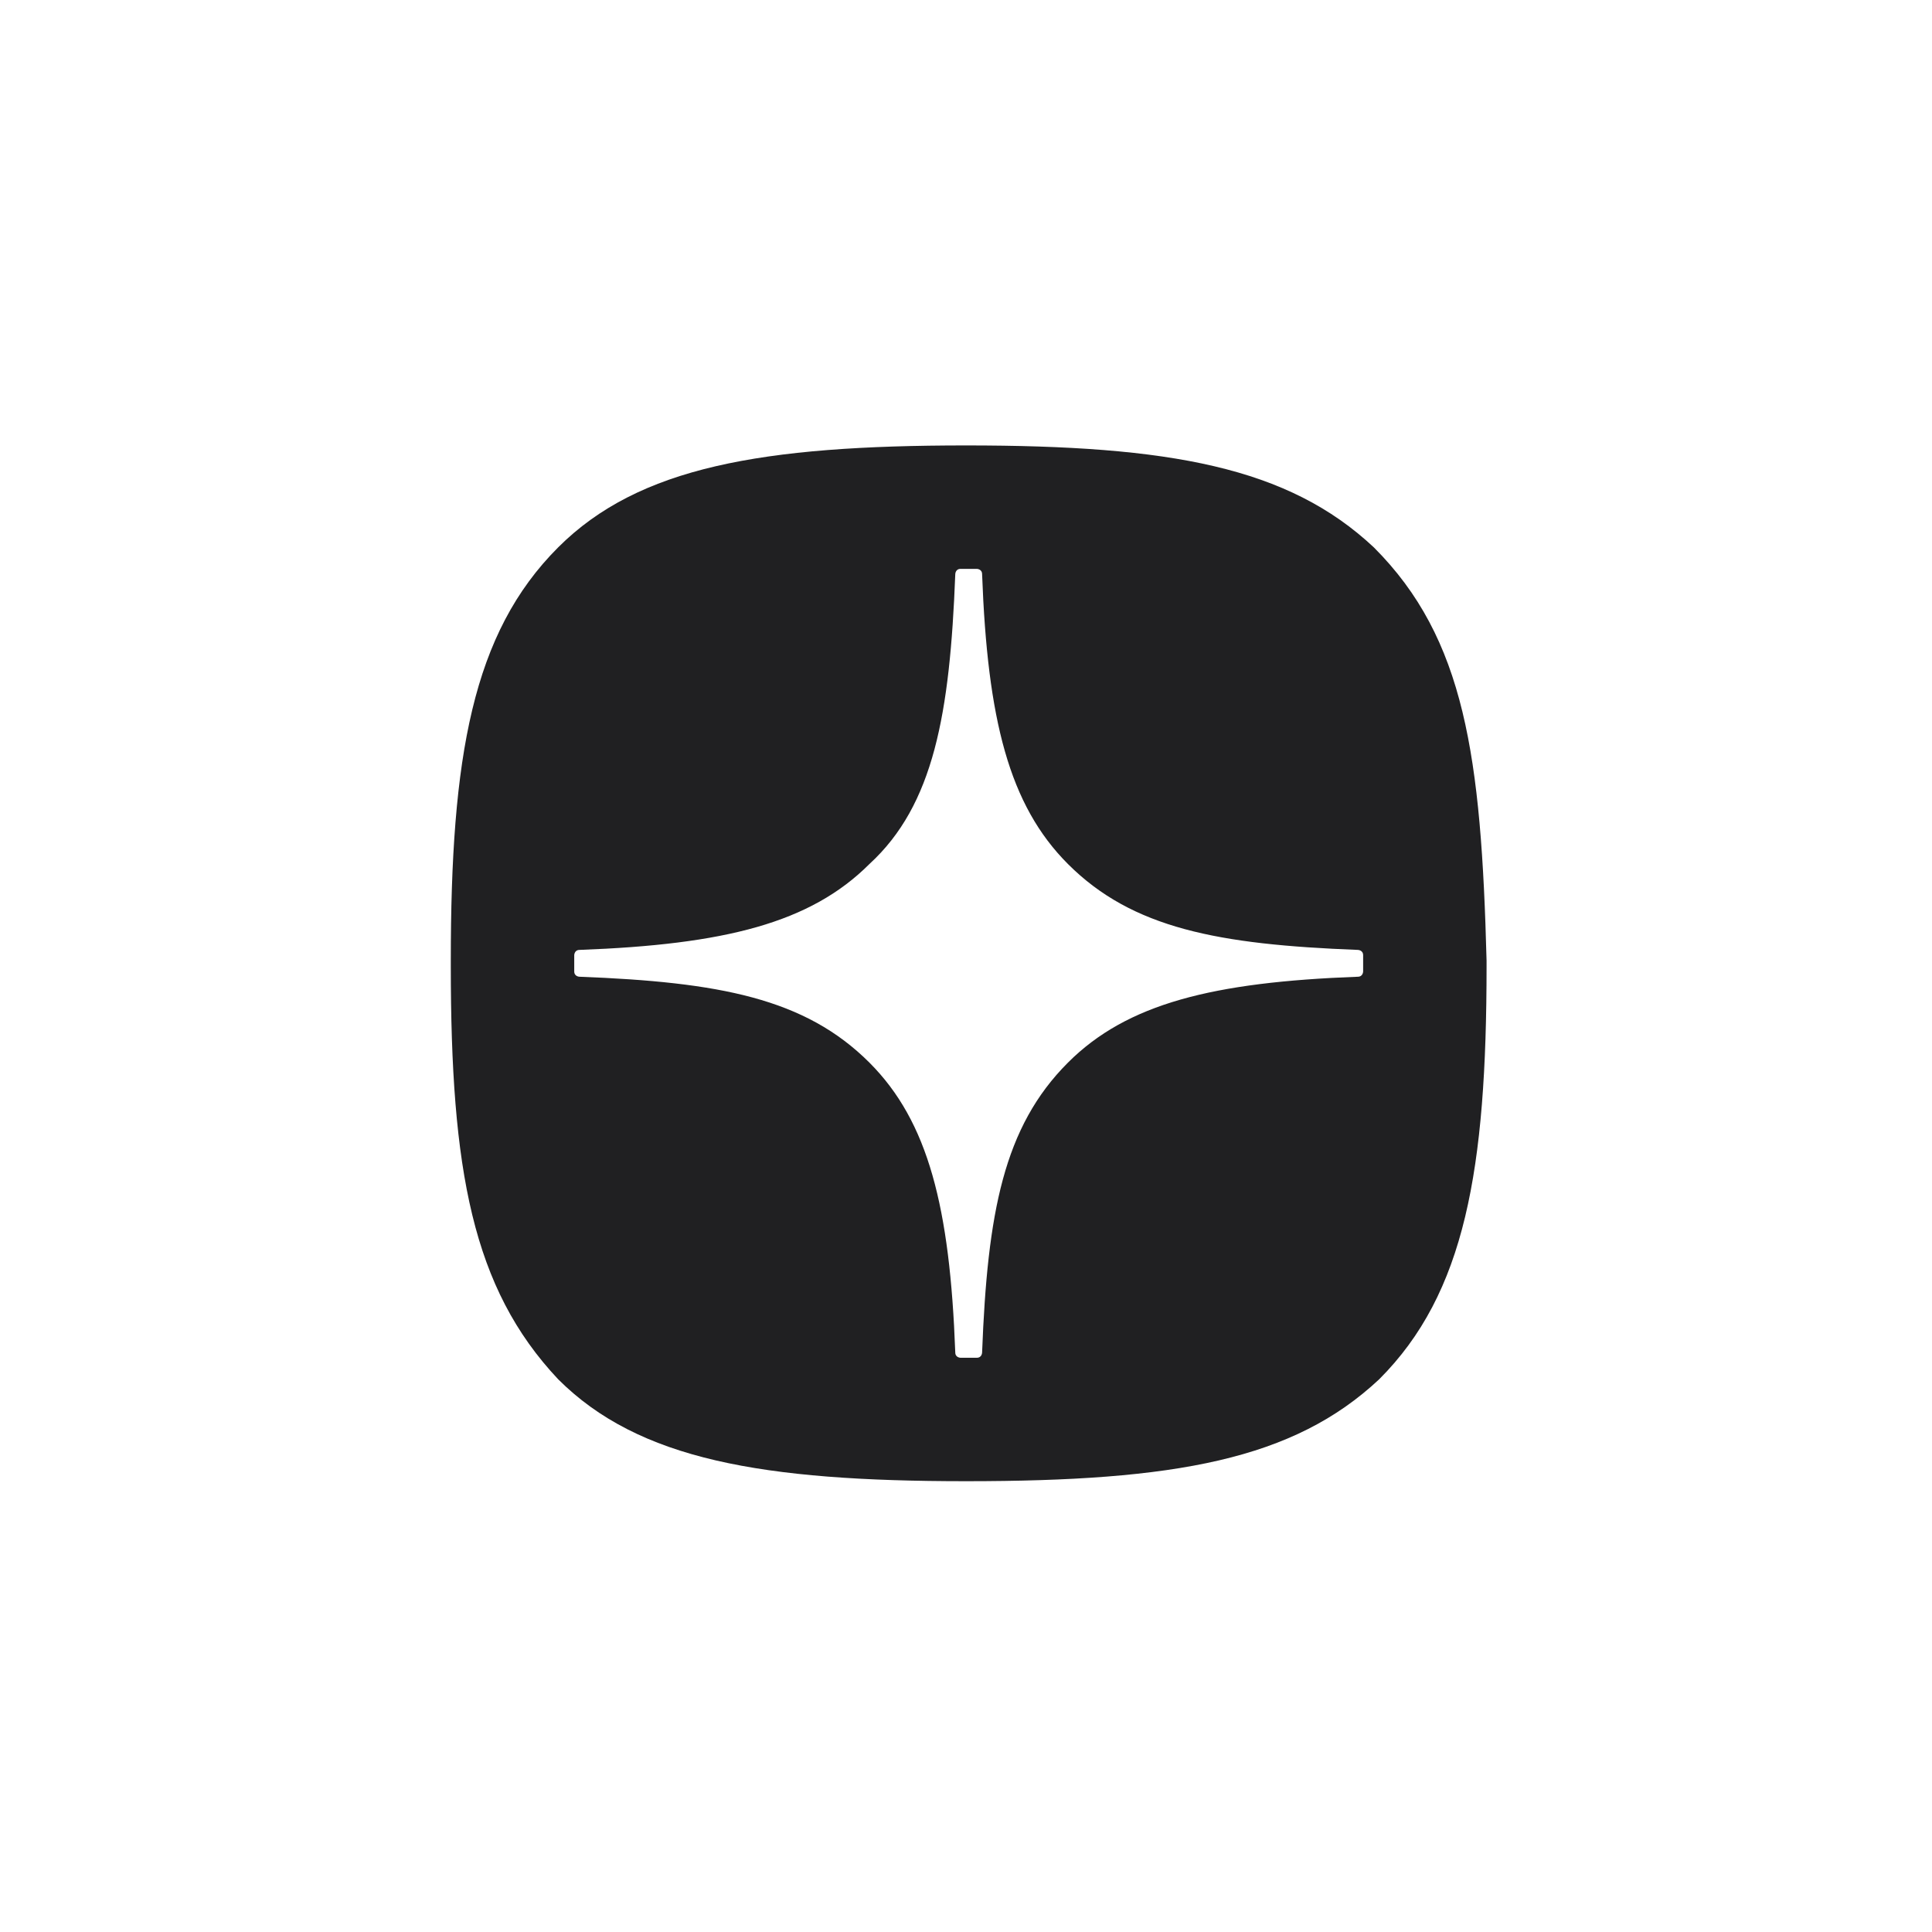 <?xml version="1.0" encoding="UTF-8"?> <svg xmlns="http://www.w3.org/2000/svg" xmlns:xlink="http://www.w3.org/1999/xlink" version="1.1" id="Слой_1" x="0px" y="0px" viewBox="0 0 36 36" style="enable-background:new 0 0 36 36;" xml:space="preserve"> <style type="text/css"> .st0{fill:#202022;} </style> <path class="st0" d="M25.6,10.2C24,8.7,21.8,8.3,18,8.3H18c-3.8,0-6.1,0.4-7.6,1.9c-1.6,1.6-2,3.9-2,7.7V18c0,3.8,0.4,6,2,7.7 c1.5,1.5,3.8,1.9,7.6,1.9c3.9,0,6.1-0.4,7.7-1.9c1.6-1.6,2-3.9,2-7.7v-0.1C27.6,14.1,27.3,11.9,25.6,10.2z M25.4,18.1 c0,0,0,0.1-0.1,0.1c-2.7,0.1-4.3,0.5-5.4,1.6c-1.2,1.2-1.5,2.8-1.6,5.4c0,0,0,0.1-0.1,0.1h-0.3c0,0-0.1,0-0.1-0.1 c-0.1-2.7-0.5-4.3-1.6-5.4c-1.2-1.2-2.8-1.5-5.4-1.6c0,0-0.1,0-0.1-0.1v-0.3c0,0,0-0.1,0.1-0.1c2.7-0.1,4.3-0.5,5.4-1.6 c1.2-1.1,1.5-2.8,1.6-5.4c0,0,0-0.1,0.1-0.1h0.3c0,0,0.1,0,0.1,0.1c0.1,2.7,0.5,4.3,1.6,5.4c1.2,1.2,2.8,1.5,5.4,1.6 c0,0,0.1,0,0.1,0.1V18.1z"></path> </svg> 